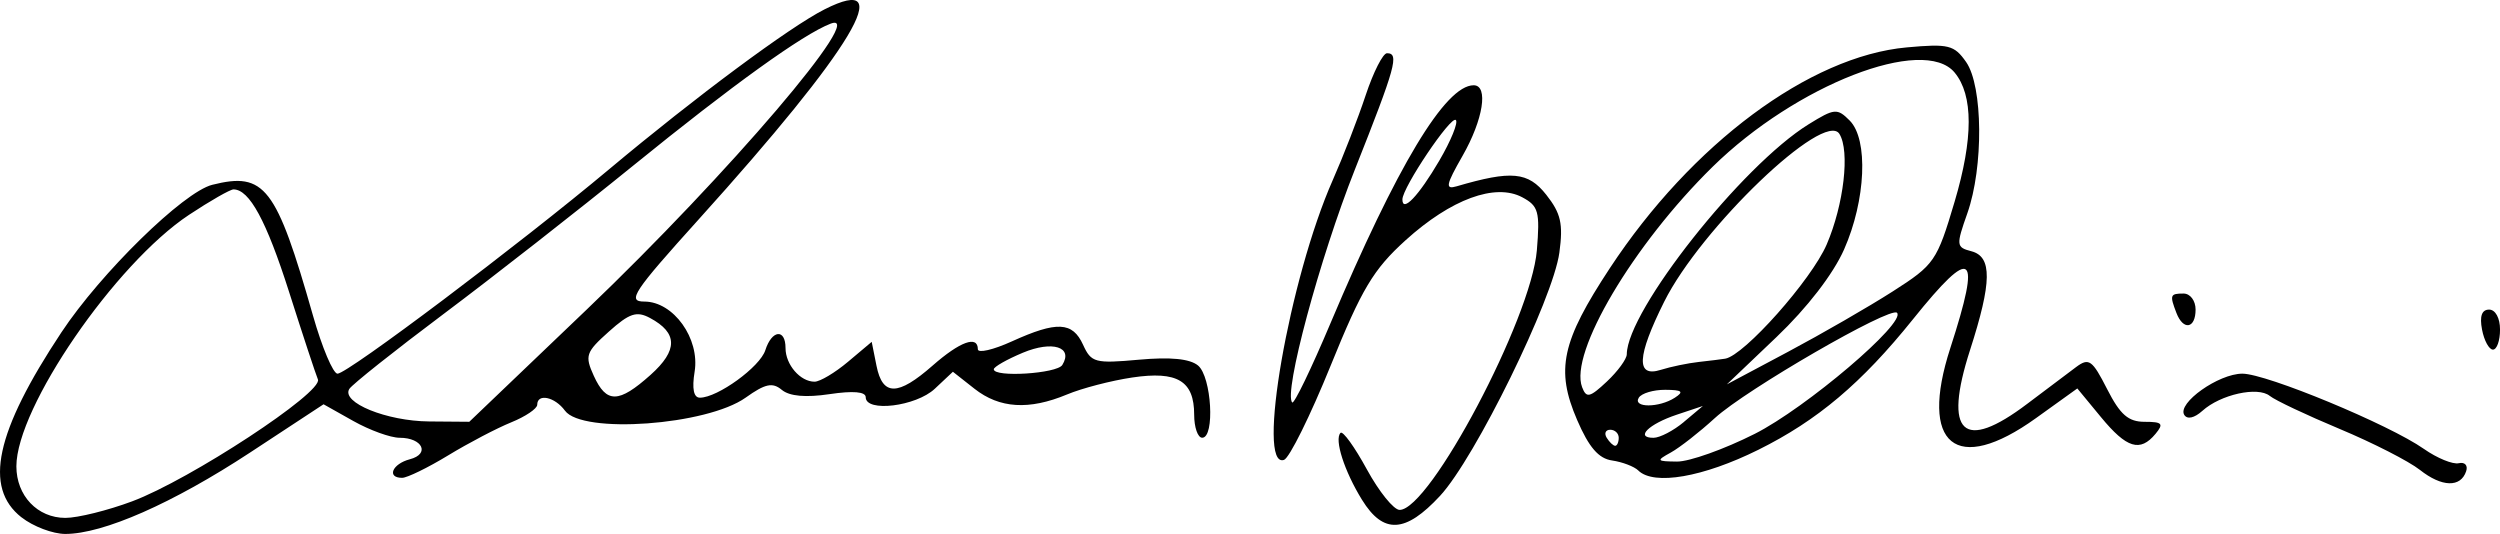<?xml version="1.0" encoding="UTF-8" standalone="no"?>
<!-- Created with Inkscape (http://www.inkscape.org/) -->

<svg
   xmlns:dc="http://purl.org/dc/elements/1.1/"
   xmlns:cc="http://creativecommons.org/ns#"
   xmlns:rdf="http://www.w3.org/1999/02/22-rdf-syntax-ns#"
   xmlns:svg="http://www.w3.org/2000/svg"
   xmlns="http://www.w3.org/2000/svg"
   xmlns:sodipodi="http://sodipodi.sourceforge.net/DTD/sodipodi-0.dtd"
   xmlns:inkscape="http://www.inkscape.org/namespaces/inkscape"
   width="82.56mm"
   height="17.632mm"
   viewBox="0 0 82.56 17.632"
   version="1.1"
   id="svg8"
   inkscape:version="0.92.1 r15371"
   sodipodi:docname="Franceschini.svg">
  <defs
     id="defs2" />
  <sodipodi:namedview
     id="base"
     pagecolor="#ffffff"
     bordercolor="#666666"
     borderopacity="1.0"
     inkscape:pageopacity="0.0"
     inkscape:pageshadow="2"
     inkscape:zoom="1.4"
     inkscape:cx="103.50368"
     inkscape:cy="-31.469879"
     inkscape:document-units="mm"
     inkscape:current-layer="layer1"
     showgrid="false"
     fit-margin-top="0"
     fit-margin-left="0"
     fit-margin-right="0"
     fit-margin-bottom="0"
     inkscape:window-width="1600"
     inkscape:window-height="837"
     inkscape:window-x="-8"
     inkscape:window-y="-8"
     inkscape:window-maximized="1" />
  <g
     inkscape:label="Livello 1"
     inkscape:groupmode="layer"
     id="layer1"
     transform="translate(53.387,-89.717)">
    <path
       style="fill:#000000;stroke-width:0.265"
       d="m -52.679,106.801 c -1.254,-0.986 -0.858,-2.822 1.319,-6.107 1.303,-1.967 4.031,-4.635 4.982,-4.874 1.733,-0.435 2.114,0.06 3.327,4.32 0.3,1.055 0.665,1.918 0.81,1.918 0.334,0 6.005,-4.269 8.974,-6.755 2.855,-2.39 5.961,-4.696 7.108,-5.276 2.456,-1.242 0.945,1.283 -4.144,6.923 -2.179,2.415 -2.385,2.726 -1.805,2.726 0.962,0 1.838,1.222 1.66,2.315 -0.092,0.566 -0.032,0.86 0.175,0.859 0.586,-0.002 1.986,-1.018 2.16,-1.568 0.214,-0.673 0.667,-0.722 0.667,-0.071 0,0.548 0.486,1.111 0.959,1.111 0.178,0 0.675,-0.296 1.105,-0.658 l 0.782,-0.658 0.158,0.79 c 0.201,1.005 0.703,1.004 1.851,-0.004 0.908,-0.797 1.496,-1.01 1.496,-0.542 0,0.138 0.506,0.022 1.124,-0.259 1.488,-0.675 2.003,-0.651 2.351,0.112 0.269,0.59 0.395,0.624 1.842,0.493 1.046,-0.095 1.684,-0.032 1.955,0.192 0.447,0.371 0.563,2.385 0.137,2.385 -0.146,0 -0.265,-0.343 -0.265,-0.761 0,-1.118 -0.555,-1.451 -2.048,-1.228 -0.693,0.103 -1.661,0.355 -2.151,0.56 -1.255,0.523 -2.228,0.463 -3.056,-0.189 l -0.713,-0.561 -0.597,0.561 c -0.621,0.584 -2.282,0.787 -2.282,0.28 0,-0.183 -0.416,-0.218 -1.193,-0.102 -0.787,0.118 -1.324,0.07 -1.578,-0.141 -0.308,-0.256 -0.546,-0.205 -1.193,0.256 -1.285,0.915 -5.396,1.212 -5.968,0.431 -0.334,-0.457 -0.916,-0.581 -0.916,-0.195 0,0.128 -0.387,0.389 -0.86,0.581 -0.473,0.192 -1.409,0.682 -2.08,1.09 -0.671,0.408 -1.356,0.742 -1.521,0.742 -0.519,0 -0.328,-0.46 0.254,-0.613 0.675,-0.176 0.421,-0.71 -0.337,-0.71 -0.299,0 -0.987,-0.249 -1.528,-0.553 l -0.984,-0.553 -2.425,1.593 c -2.552,1.676 -4.852,2.689 -6.104,2.689 -0.411,0 -1.062,-0.247 -1.445,-0.548 z m 3.659,-0.529 c 1.912,-0.715 6.308,-3.6 6.132,-4.024 -0.074,-0.178 -0.503,-1.479 -0.953,-2.892 -0.75,-2.352 -1.31,-3.384 -1.835,-3.384 -0.11,0 -0.771,0.378 -1.469,0.84 -2.439,1.616 -5.701,6.367 -5.701,8.305 0,0.97 0.697,1.703 1.619,1.703 0.409,0 1.402,-0.247 2.208,-0.548 z m 15.007,-6.331 c 4.693,-4.487 9.341,-9.936 8.053,-9.441 -0.907,0.348 -3.237,2.024 -6.514,4.685 -1.819,1.477 -4.636,3.681 -6.26,4.898 -1.624,1.217 -3.026,2.332 -3.117,2.478 -0.277,0.448 1.232,1.063 2.634,1.074 l 1.328,0.011 z m 2.108,2.158 c 0.91,-0.813 0.905,-1.388 -0.016,-1.881 -0.442,-0.237 -0.678,-0.159 -1.36,0.451 -0.761,0.68 -0.799,0.793 -0.496,1.46 0.418,0.917 0.82,0.91 1.872,-0.03 z m 13.6,-0.329 c 0.368,-0.595 -0.329,-0.812 -1.302,-0.405 -0.528,0.221 -0.961,0.467 -0.961,0.547 0,0.276 2.086,0.145 2.263,-0.142 z m 9.898,4.455 c -0.586,-0.95 -0.923,-2 -0.71,-2.213 0.076,-0.076 0.466,0.466 0.868,1.203 0.401,0.737 0.889,1.341 1.083,1.341 1.001,0 4.346,-6.325 4.532,-8.57 0.106,-1.28 0.055,-1.467 -0.48,-1.753 -0.892,-0.478 -2.356,0.061 -3.854,1.417 -1.064,0.963 -1.447,1.604 -2.476,4.143 -0.67,1.652 -1.363,3.053 -1.541,3.112 -0.925,0.308 0.175,-5.993 1.613,-9.245 0.345,-0.78 0.834,-2.04 1.086,-2.801 0.253,-0.761 0.569,-1.384 0.703,-1.384 0.411,0 0.289,0.439 -1.06,3.839 -1.163,2.931 -2.364,7.398 -2.069,7.694 0.061,0.061 0.627,-1.11 1.257,-2.602 2.202,-5.216 3.799,-7.873 4.735,-7.873 0.495,0 0.316,1.136 -0.368,2.331 -0.55,0.963 -0.581,1.119 -0.195,1.006 1.814,-0.532 2.36,-0.481 2.959,0.278 0.485,0.615 0.563,0.959 0.434,1.911 -0.21,1.54 -2.781,6.782 -3.94,8.033 -1.145,1.235 -1.873,1.273 -2.577,0.132 z m 2.552,-11.204 c 0.383,-0.654 0.629,-1.257 0.546,-1.34 -0.159,-0.159 -1.765,2.229 -1.765,2.623 0,0.448 0.534,-0.114 1.22,-1.284 z M 26.528,105.235 c -0.364,-0.287 -1.554,-0.895 -2.646,-1.351 -1.091,-0.456 -2.132,-0.947 -2.312,-1.093 -0.396,-0.32 -1.626,-0.047 -2.226,0.494 -0.265,0.238 -0.5,0.291 -0.598,0.133 -0.239,-0.387 1.134,-1.361 1.919,-1.361 0.796,0 4.843,1.677 5.994,2.484 0.436,0.306 0.955,0.519 1.153,0.473 0.2,-0.046 0.308,0.072 0.243,0.266 -0.181,0.545 -0.804,0.526 -1.527,-0.045 z m -25.81,0.02 c -0.138,-0.133 -0.529,-0.282 -0.867,-0.331 -0.446,-0.064 -0.765,-0.433 -1.155,-1.338 -0.716,-1.66 -0.516,-2.588 1.08,-5.012 2.7,-4.103 6.598,-7.001 9.806,-7.292 1.381,-0.125 1.566,-0.08 1.96,0.483 0.557,0.796 0.579,3.468 0.041,4.994 -0.375,1.064 -0.369,1.124 0.132,1.255 0.692,0.181 0.681,1.015 -0.044,3.265 -0.889,2.761 -0.23,3.378 1.892,1.772 0.625,-0.473 1.35,-1.018 1.611,-1.212 0.424,-0.315 0.532,-0.239 1.025,0.728 0.431,0.846 0.7,1.08 1.239,1.08 0.582,0 0.638,0.061 0.359,0.397 -0.51,0.614 -0.952,0.479 -1.801,-0.551 l -0.782,-0.948 -1.366,0.981 c -2.641,1.897 -3.868,0.891 -2.827,-2.317 1.033,-3.184 0.742,-3.408 -1.234,-0.949 -1.694,2.109 -3.157,3.343 -5.107,4.311 -1.825,0.905 -3.444,1.186 -3.962,0.686 z m 3.839,-1.208 c 1.697,-0.855 5.021,-3.683 4.702,-4.001 -0.219,-0.219 -4.988,2.538 -6.014,3.477 -0.509,0.466 -1.164,0.978 -1.455,1.138 -0.49,0.269 -0.474,0.292 0.205,0.299 0.404,0.004 1.557,-0.406 2.562,-0.913 z m -4.487,0.127 c 0,-0.146 -0.126,-0.265 -0.28,-0.265 -0.154,0 -0.207,0.119 -0.117,0.265 0.09,0.146 0.216,0.265 0.28,0.265 0.064,0 0.117,-0.119 0.117,-0.265 z m 2.154,-0.525 0.625,-0.525 -0.86,0.287 c -0.932,0.311 -1.39,0.764 -0.772,0.764 0.211,0 0.664,-0.236 1.008,-0.525 z m -0.301,-0.798 c 0.31,-0.201 0.242,-0.257 -0.315,-0.261 -0.392,-0.002 -0.786,0.115 -0.876,0.261 -0.209,0.338 0.668,0.338 1.191,0 z M 0.336,101.416 c 0.013,-1.441 3.802,-6.233 6.004,-7.594 0.855,-0.529 0.945,-0.537 1.357,-0.124 0.622,0.622 0.534,2.632 -0.186,4.259 -0.36,0.813 -1.219,1.926 -2.228,2.888 l -1.642,1.565 2.022,-1.076 c 1.112,-0.592 2.668,-1.489 3.457,-1.994 1.38,-0.883 1.458,-0.995 2.043,-2.965 0.619,-2.085 0.619,-3.516 -7.93e-4,-4.263 -1.022,-1.231 -5.236,0.41 -7.989,3.11 -2.627,2.577 -4.745,6.154 -4.312,7.283 0.141,0.368 0.252,0.342 0.818,-0.189 0.36,-0.338 0.656,-0.743 0.657,-0.9 z m 2.379,0.254 c 0.364,-0.04 0.756,-0.089 0.871,-0.108 0.626,-0.102 2.848,-2.603 3.351,-3.77 0.568,-1.321 0.772,-3.085 0.421,-3.652 -0.494,-0.799 -4.576,3.111 -5.789,5.545 -0.9,1.806 -0.935,2.506 -0.111,2.246 0.327,-0.103 0.893,-0.221 1.257,-0.261 z M 28.58,100.602 c -0.085,-0.444 -0.008,-0.661 0.234,-0.661 0.208,0 0.36,0.28 0.36,0.661 0,0.364 -0.105,0.661 -0.234,0.661 -0.129,0 -0.291,-0.298 -0.36,-0.661 z m -10.093,-0.551 c -0.227,-0.591 -0.209,-0.64 0.236,-0.64 0.22,0 0.397,0.235 0.397,0.529 0,0.631 -0.406,0.702 -0.633,0.111 z"
       id="path65"
       inkscape:connector-curvature="0" />
  </g>
</svg>
